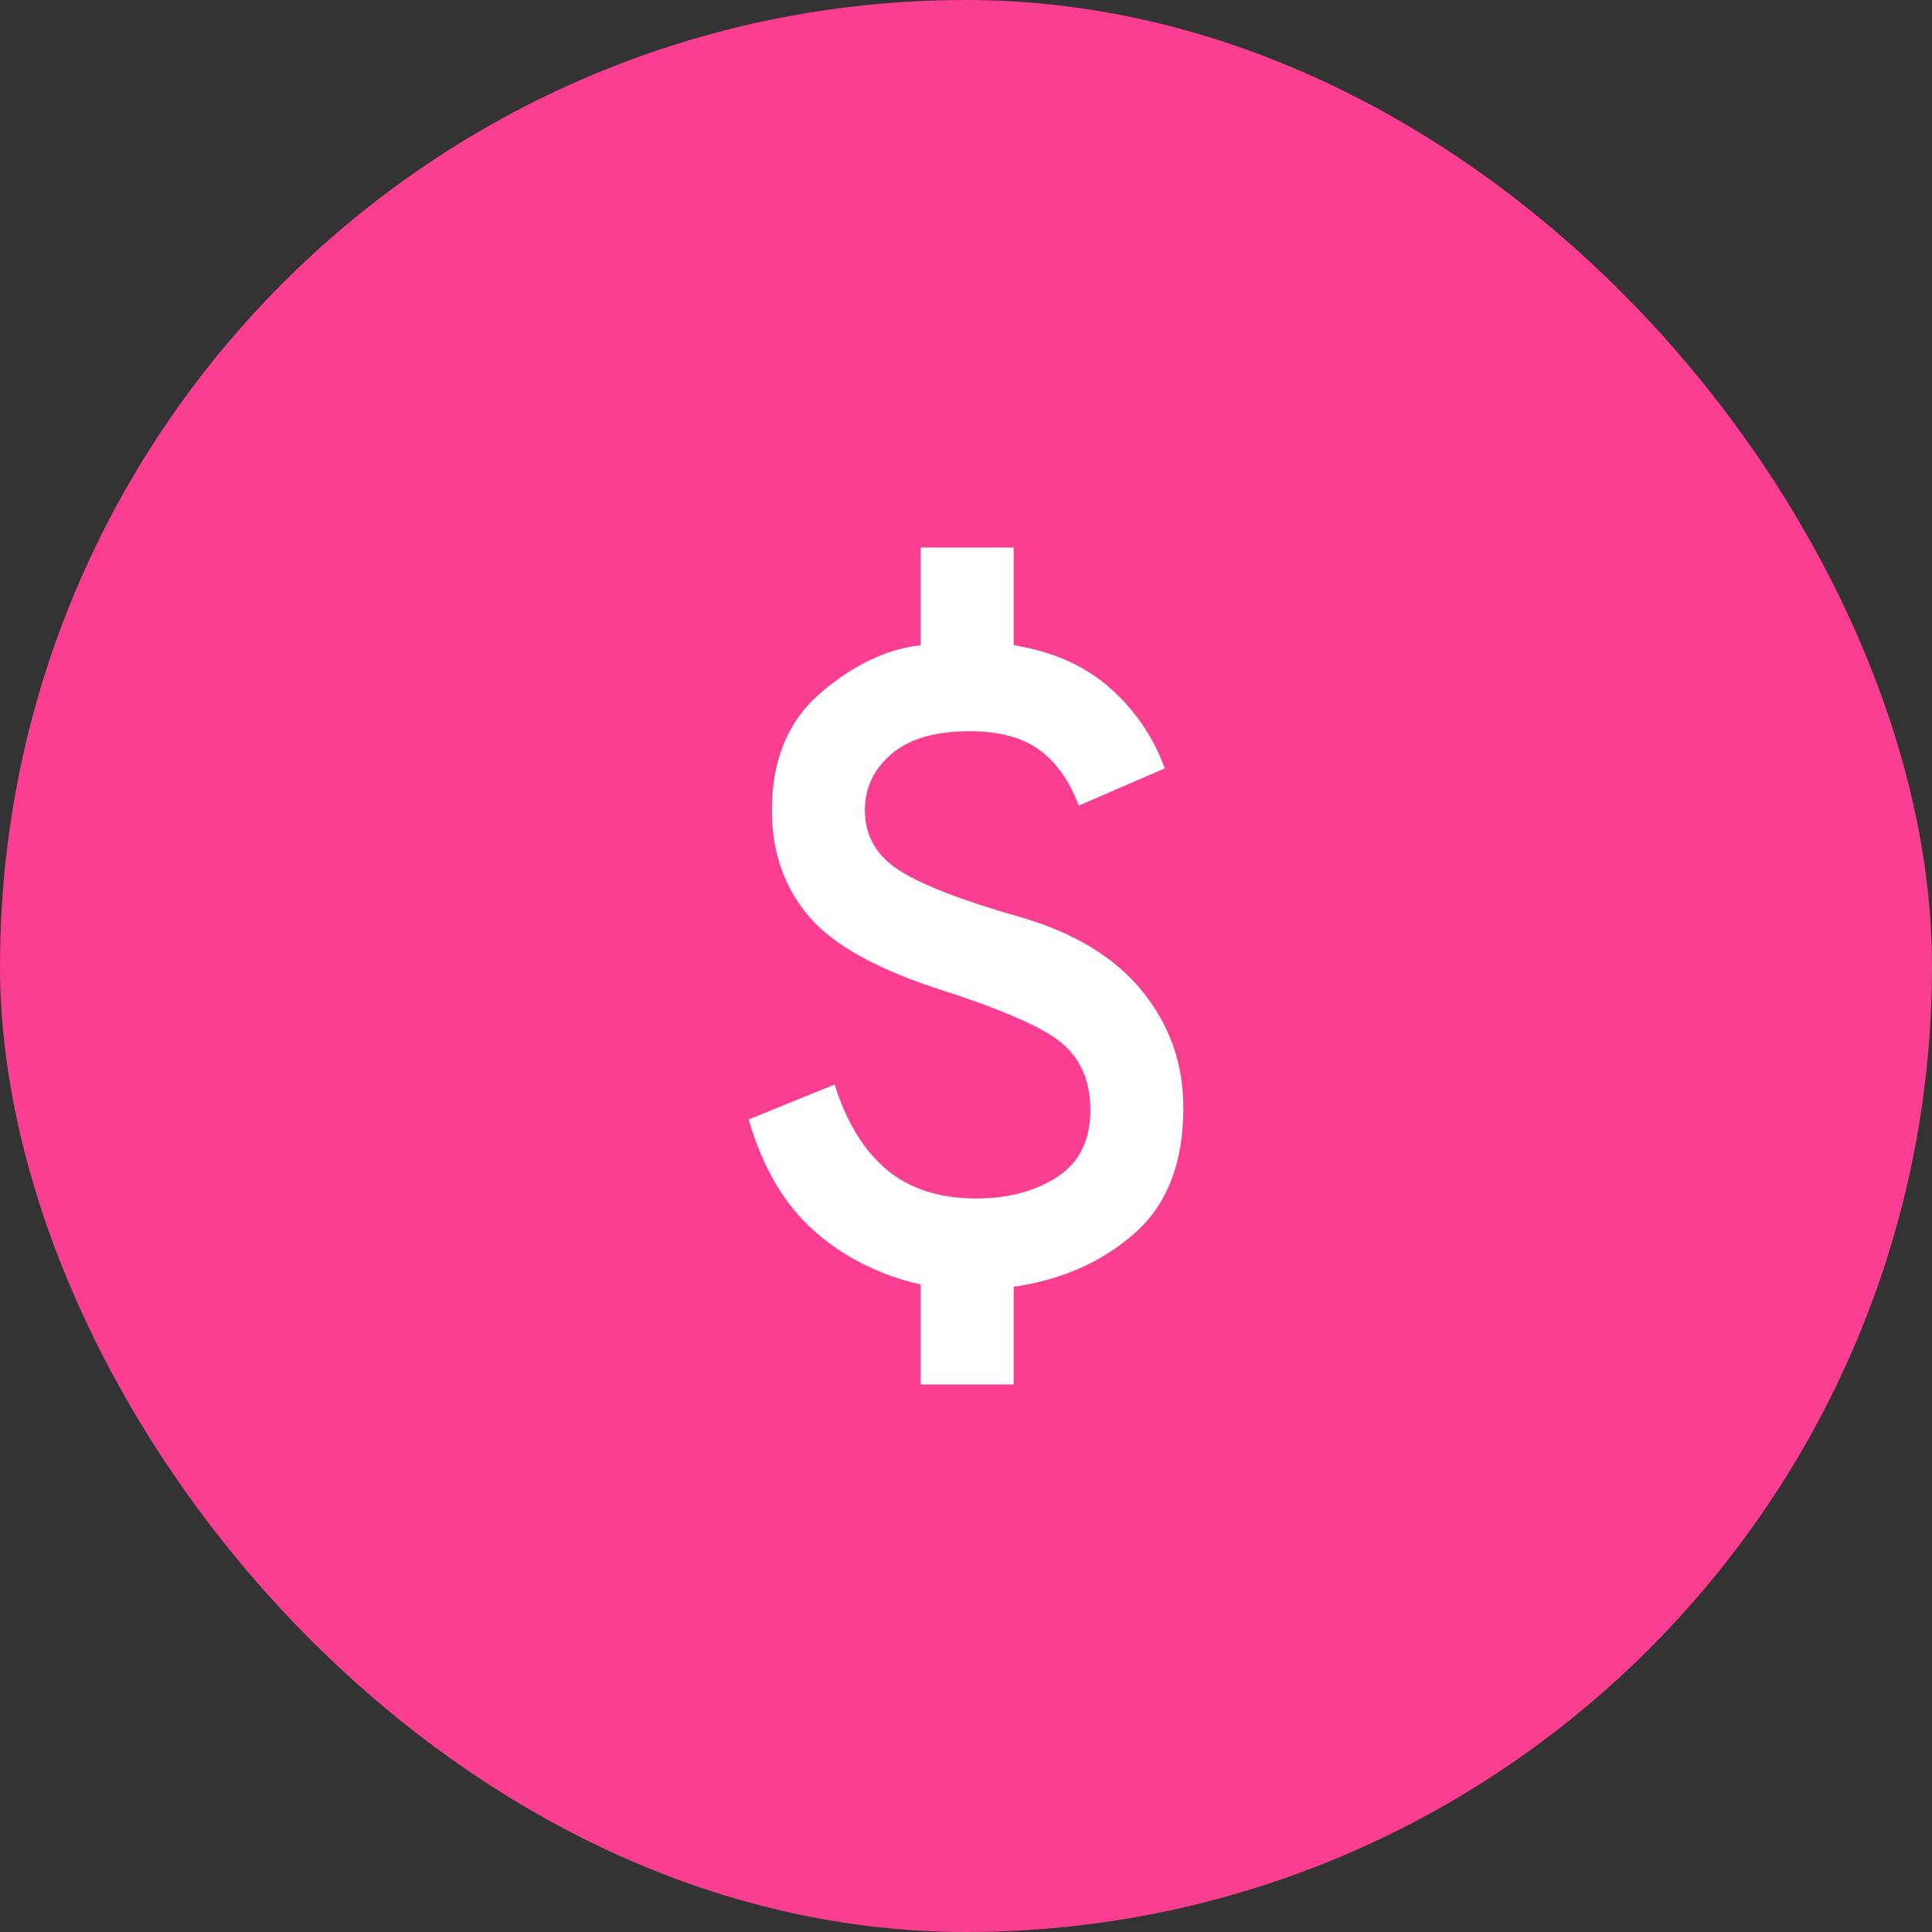 <svg width="120" height="120" viewBox="0 0 120 120" fill="none" xmlns="http://www.w3.org/2000/svg">
<rect x="0" y="0" width="120" height="120" fill="#333333" stroke="none"/>
<rect width="120" height="120" rx="60" fill="#FA3E92"/>
<path d="M57.184 85.989V79.781C54.634 79.203 52.432 78.096 50.579 76.46C48.726 74.824 47.366 72.513 46.5 69.529L51.842 67.364C52.564 69.674 53.635 71.43 55.055 72.634C56.475 73.837 58.34 74.439 60.65 74.439C62.623 74.439 64.296 73.993 65.667 73.103C67.039 72.213 67.725 70.829 67.725 68.952C67.725 67.267 67.195 65.932 66.136 64.945C65.078 63.959 62.623 62.84 58.773 61.588C54.634 60.289 51.794 58.737 50.254 56.932C48.714 55.127 47.944 52.925 47.944 50.326C47.944 47.198 48.955 44.767 50.976 43.035C52.997 41.302 55.067 40.316 57.184 40.075V34.011H62.96V40.075C65.366 40.46 67.352 41.338 68.916 42.71C70.48 44.082 71.623 45.754 72.345 47.727L67.003 50.038C66.425 48.497 65.607 47.342 64.548 46.572C63.489 45.802 62.045 45.417 60.217 45.417C58.099 45.417 56.487 45.886 55.38 46.825C54.273 47.763 53.719 48.931 53.719 50.326C53.719 51.914 54.441 53.166 55.885 54.08C57.329 54.995 59.832 55.957 63.393 56.968C66.714 57.931 69.229 59.459 70.937 61.552C72.646 63.646 73.5 66.064 73.5 68.808C73.5 72.225 72.489 74.824 70.468 76.604C68.447 78.385 65.944 79.492 62.96 79.925V85.989H57.184Z" fill="white"/>
</svg>
